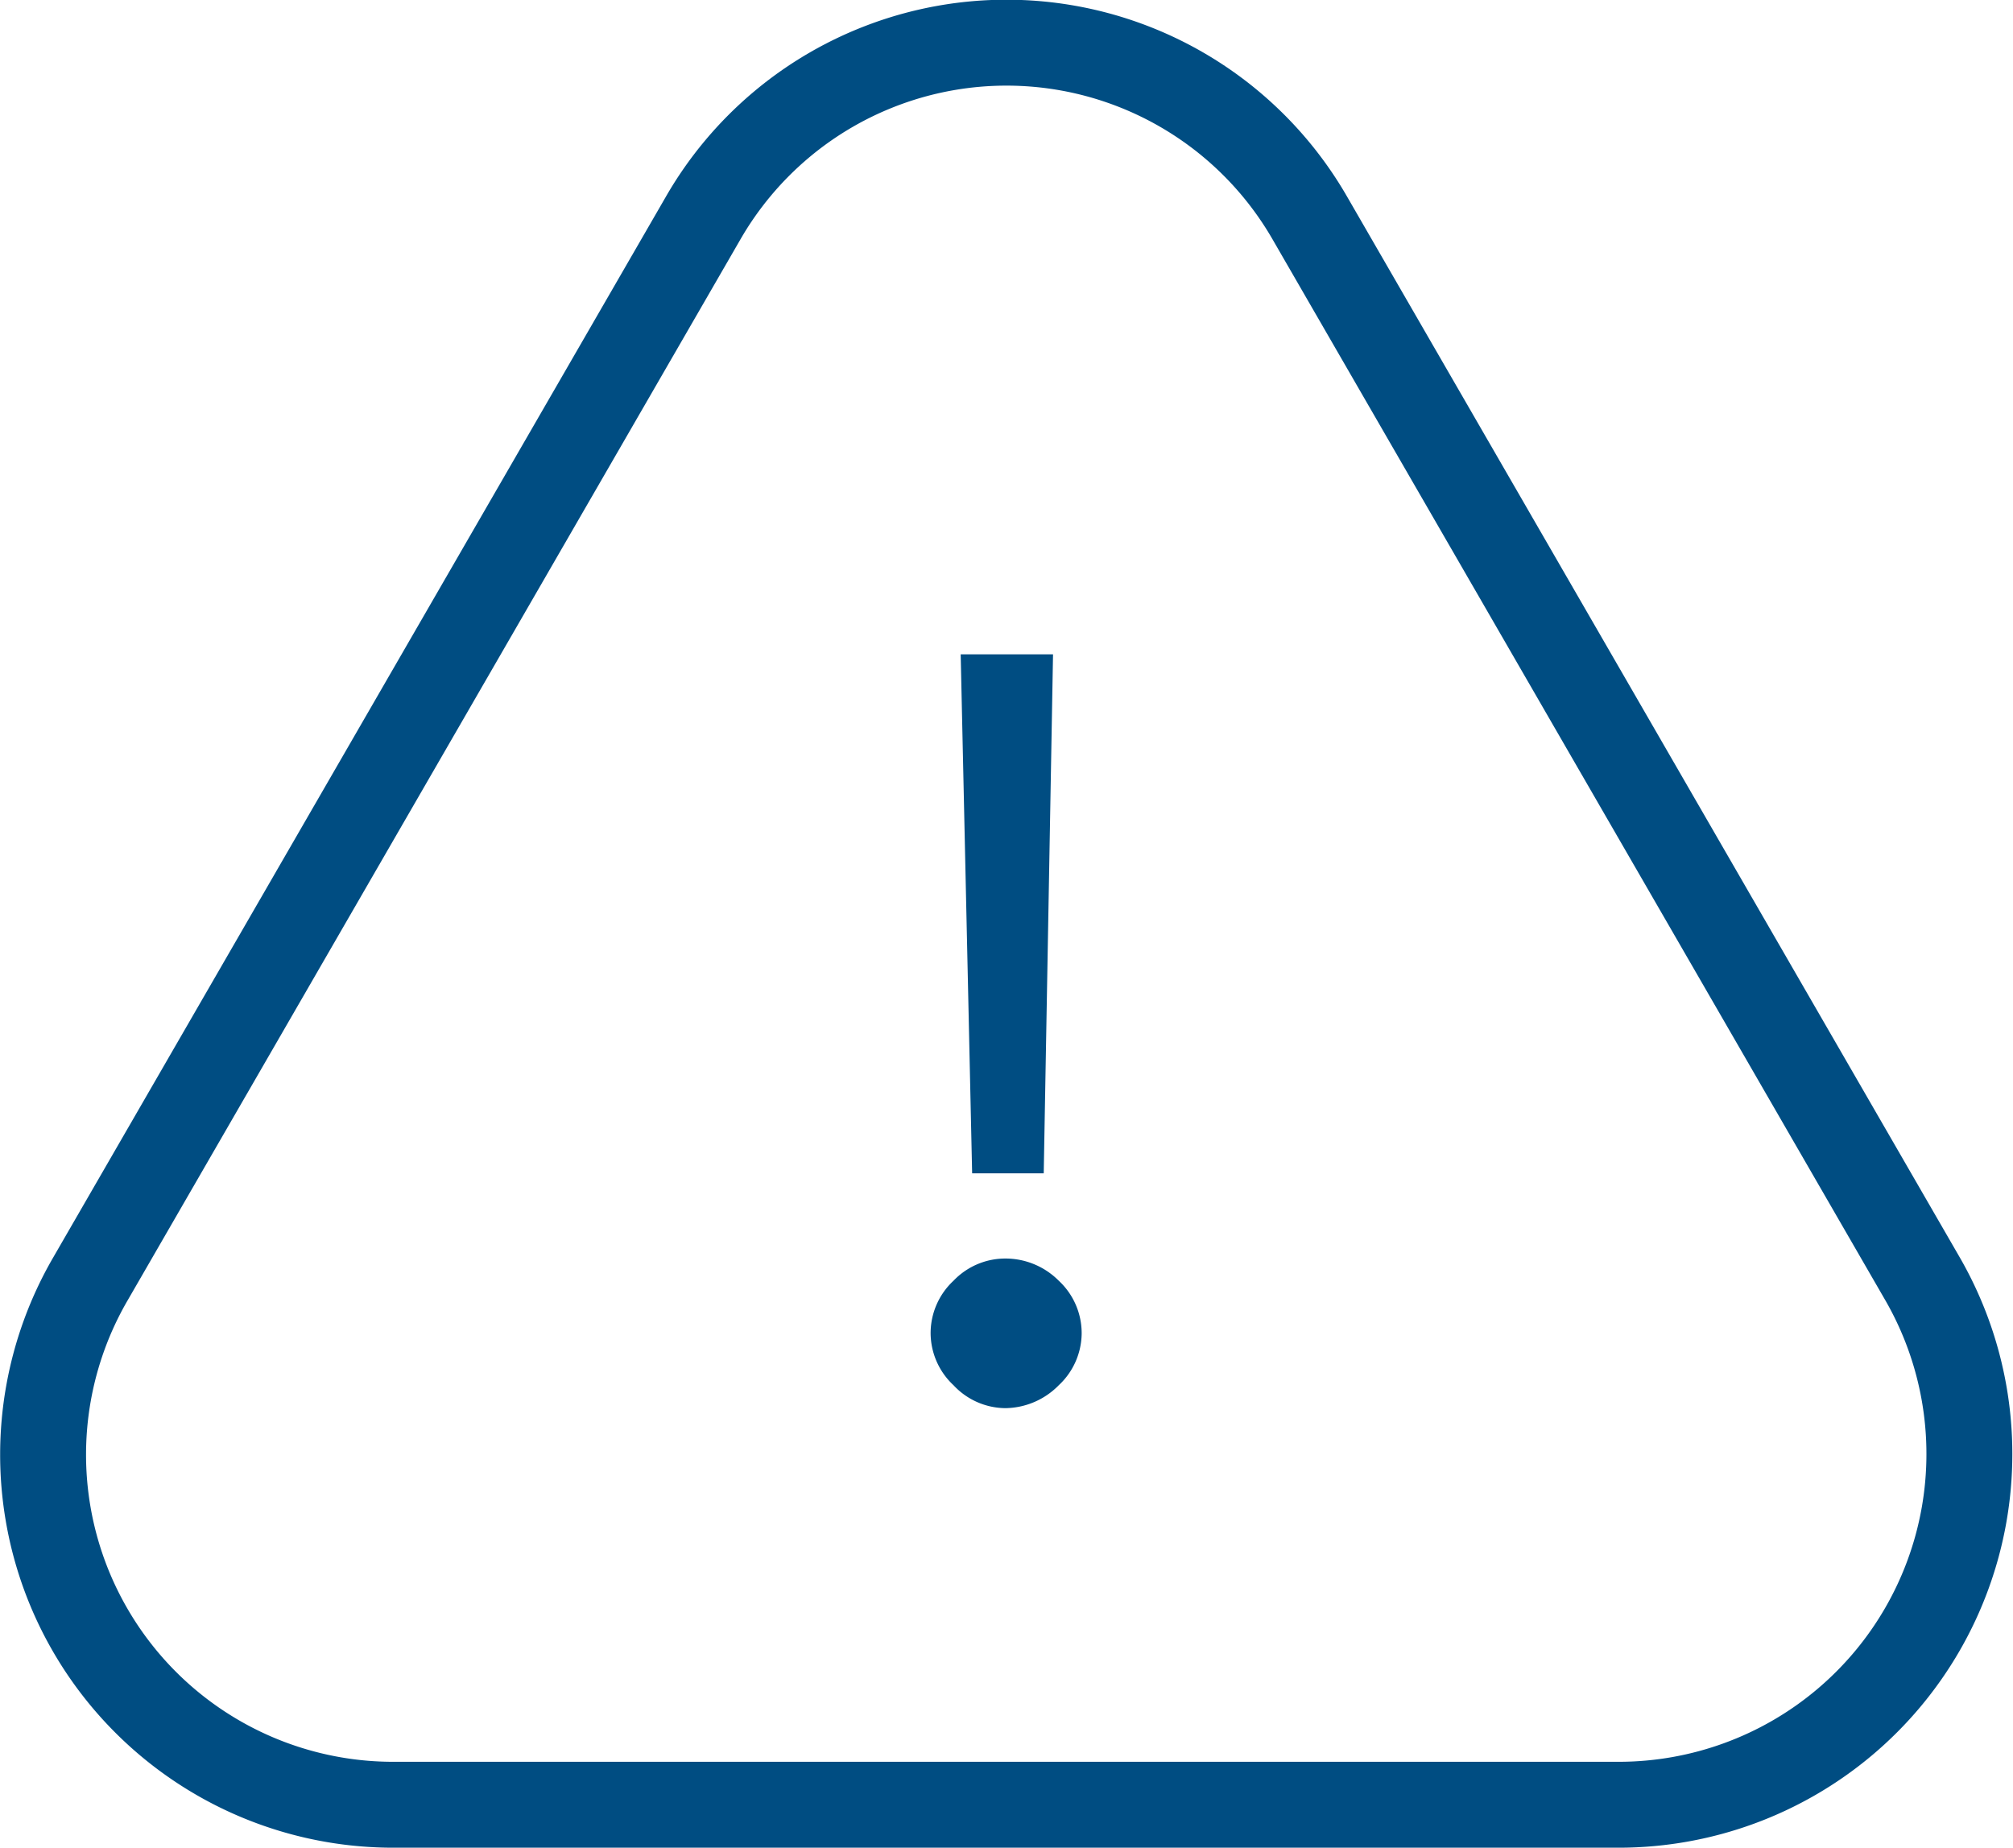 <svg viewBox="0 0 28.12 25.81" xmlns="http://www.w3.org/2000/svg"><path d="m9.82 3.05-8.56 14.82a4.89 4.89 0 0 0 4.24 7.34h17.12a4.9 4.9 0 0 0 4.24-7.34l-8.56-14.82a4.89 4.89 0 0 0 -8.48 0z" fill="none" stroke="#004d82" stroke-miterlimit="10" stroke-width="1.2"/><path d="m13.32 19.35a1 1 0 0 1 -.32-.72 1 1 0 0 1 .32-.74 1 1 0 0 1 .72-.31 1.05 1.05 0 0 1 .75.31 1 1 0 0 1 .32.74 1 1 0 0 1 -.32.72 1.06 1.06 0 0 1 -.75.32 1 1 0 0 1 -.72-.32zm.1-10.21h1.29l-.13 7.25h-1z" fill="#004d82"/></svg>